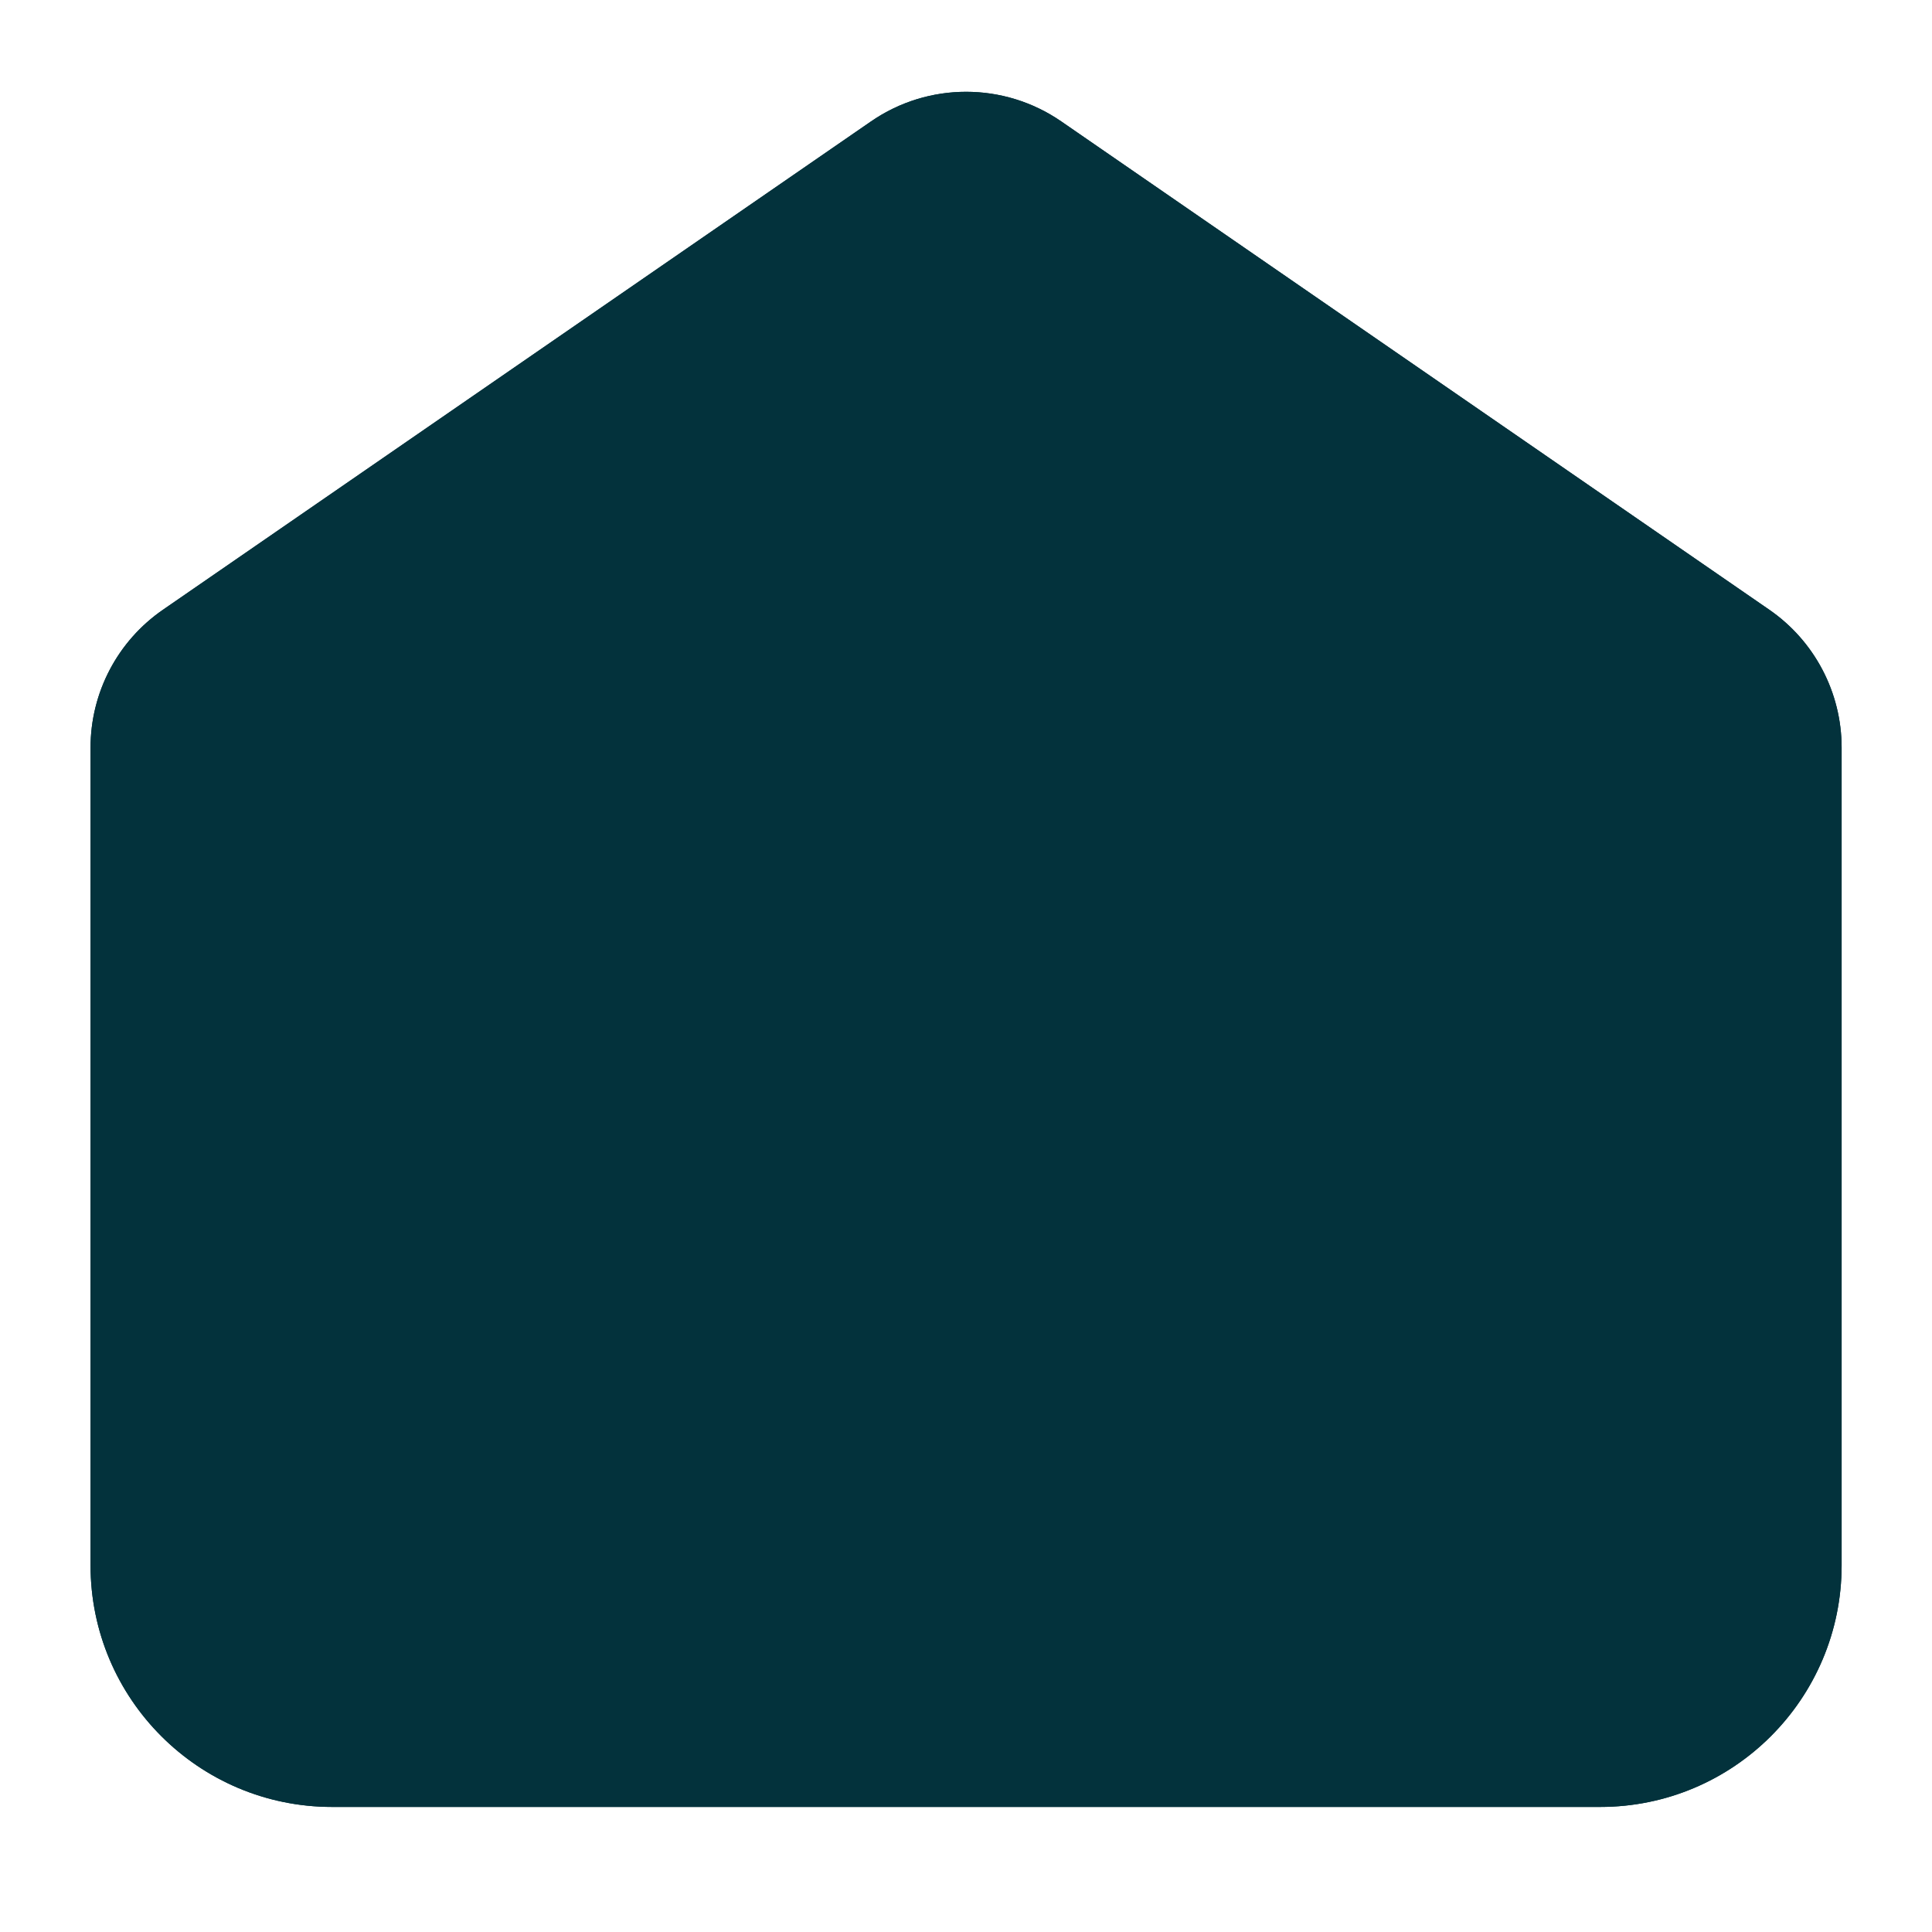 <svg width="22" height="22" viewBox="0 0 22 22" fill="none" xmlns="http://www.w3.org/2000/svg">
<g clip-path="url(#clip0_16320_23083)">
<path d="M3.782 20.576H18.221C19.74 20.576 20.971 19.344 20.971 17.825V8.513C20.971 7.886 20.663 7.299 20.147 6.943L12.084 1.382C11.432 0.933 10.57 0.933 9.919 1.382L1.856 6.943C1.339 7.299 1.031 7.886 1.031 8.513V17.825C1.031 19.344 2.263 20.576 3.782 20.576Z" fill="#03323C"/>
<path d="M3.782 20.576H18.221C19.74 20.576 20.971 19.344 20.971 17.825V8.513C20.971 7.886 20.663 7.299 20.147 6.943L12.084 1.382C11.432 0.933 10.57 0.933 9.919 1.382L1.856 6.943C1.339 7.299 1.031 7.886 1.031 8.513V17.825C1.031 19.344 2.263 20.576 3.782 20.576Z" fill="#03323C"/>
</g>
<defs>
<clipPath id="clip0_16320_23083">
<rect width="22" height="22" fill="white"/>
</clipPath>
</defs>
</svg>

